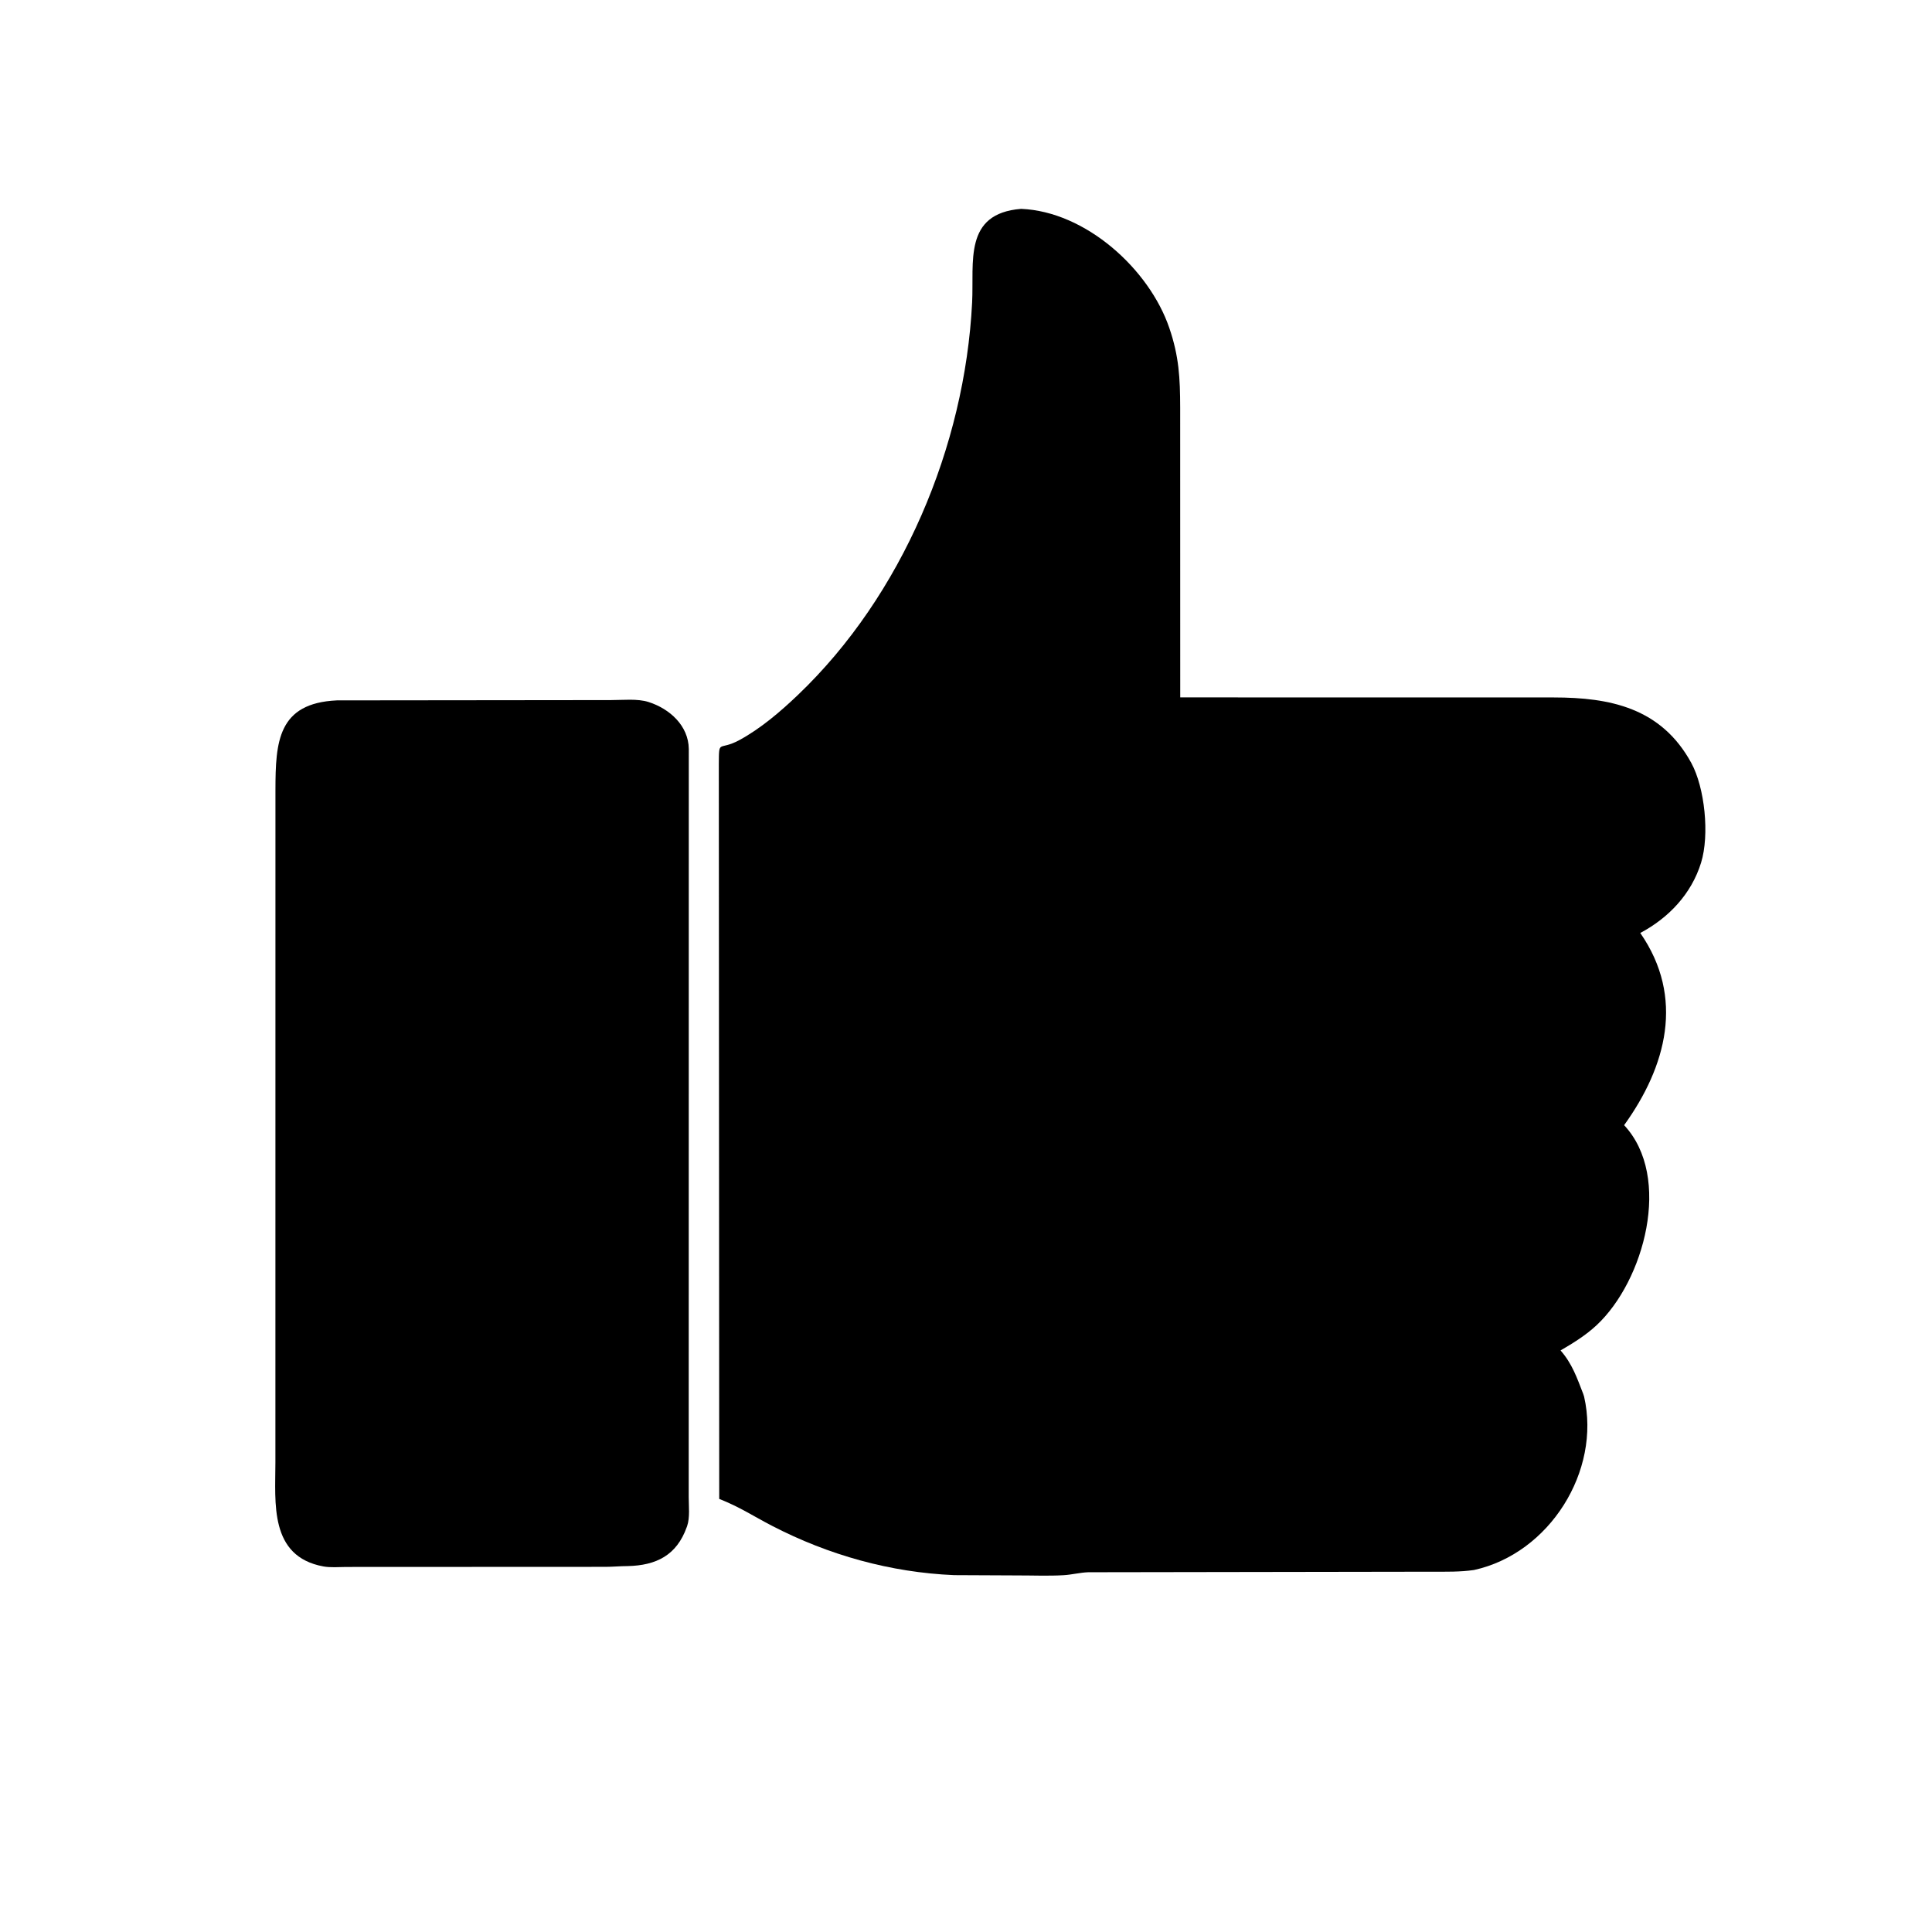 <svg version="1.1" xmlns="http://www.w3.org/2000/svg" style="display: block;" viewBox="0 0 2048 2048" width="640" height="640">
<path transform="translate(0,0)" fill="rgb(0,0,0)" d="M 1562.51 1664.27 C 1547.76 1666.41 1533.08 1666.07 1518.23 1666.07 L 1153.5 1666.64 C 1144.72 1666.98 1136.17 1669.26 1127.5 1669.77 C 1111.31 1670.72 1094.62 1669.99 1078.39 1670.02 L 1011.43 1669.71 C 943.951 1666.85 878.478 1648.51 818.562 1617.52 C 797.634 1606.69 784.811 1597.77 762.408 1588.9 L 761.981 810.027 C 762.185 782.837 761.669 796.482 783.727 784.547 C 806.297 772.335 827.298 754.354 845.82 736.68 C 956.297 631.255 1022.81 473.14 1030.49 320.664 C 1032.65 277.708 1021.11 226.318 1082.4 221.397 C 1151.01 224.219 1218.26 285.35 1239.52 347.665 C 1249.83 377.916 1250.97 400.531 1251.04 432.217 L 1251.09 739.263 L 1647.14 739.326 C 1706.35 739.381 1760.88 750.122 1792.85 808.776 C 1807.15 835.011 1812.35 884.91 1803.2 914.537 C 1792.98 947.591 1768.87 973.016 1738.76 988.998 C 1786.19 1057.44 1766.33 1130.66 1721.64 1192.74 C 1772.98 1247.73 1742.84 1357.81 1692.5 1404.74 C 1681.07 1415.4 1667.71 1423.72 1654.24 1431.51 C 1666.57 1445.49 1671.72 1460.73 1678.29 1477.62 L 1679.22 1480.5 C 1697.26 1559.15 1642.68 1646.69 1562.51 1664.27 z"/>
<path transform="translate(0,0)" fill="rgb(0,0,0)" d="M 665.135 1660.12 C 657.82 1660.12 649.329 1660.92 641.89 1660.92 L 367.007 1661.04 C 359.256 1661.07 350.401 1661.89 342.768 1660.48 C 285.244 1649.86 291.95 1592.9 291.94 1550.48 L 291.984 837.487 C 292.042 786.247 294.537 745.353 357.054 742.436 L 647.622 742.125 C 660.046 742.151 675.68 740.385 687.484 744.149 C 709.901 751.298 729.854 769.267 730.152 793.936 L 730.066 1586.91 C 730.061 1596.35 731.49 1608.69 728.412 1617.6 L 727.899 1619 C 717.343 1648.44 695.933 1659.49 665.135 1660.12 z"/>
</svg>